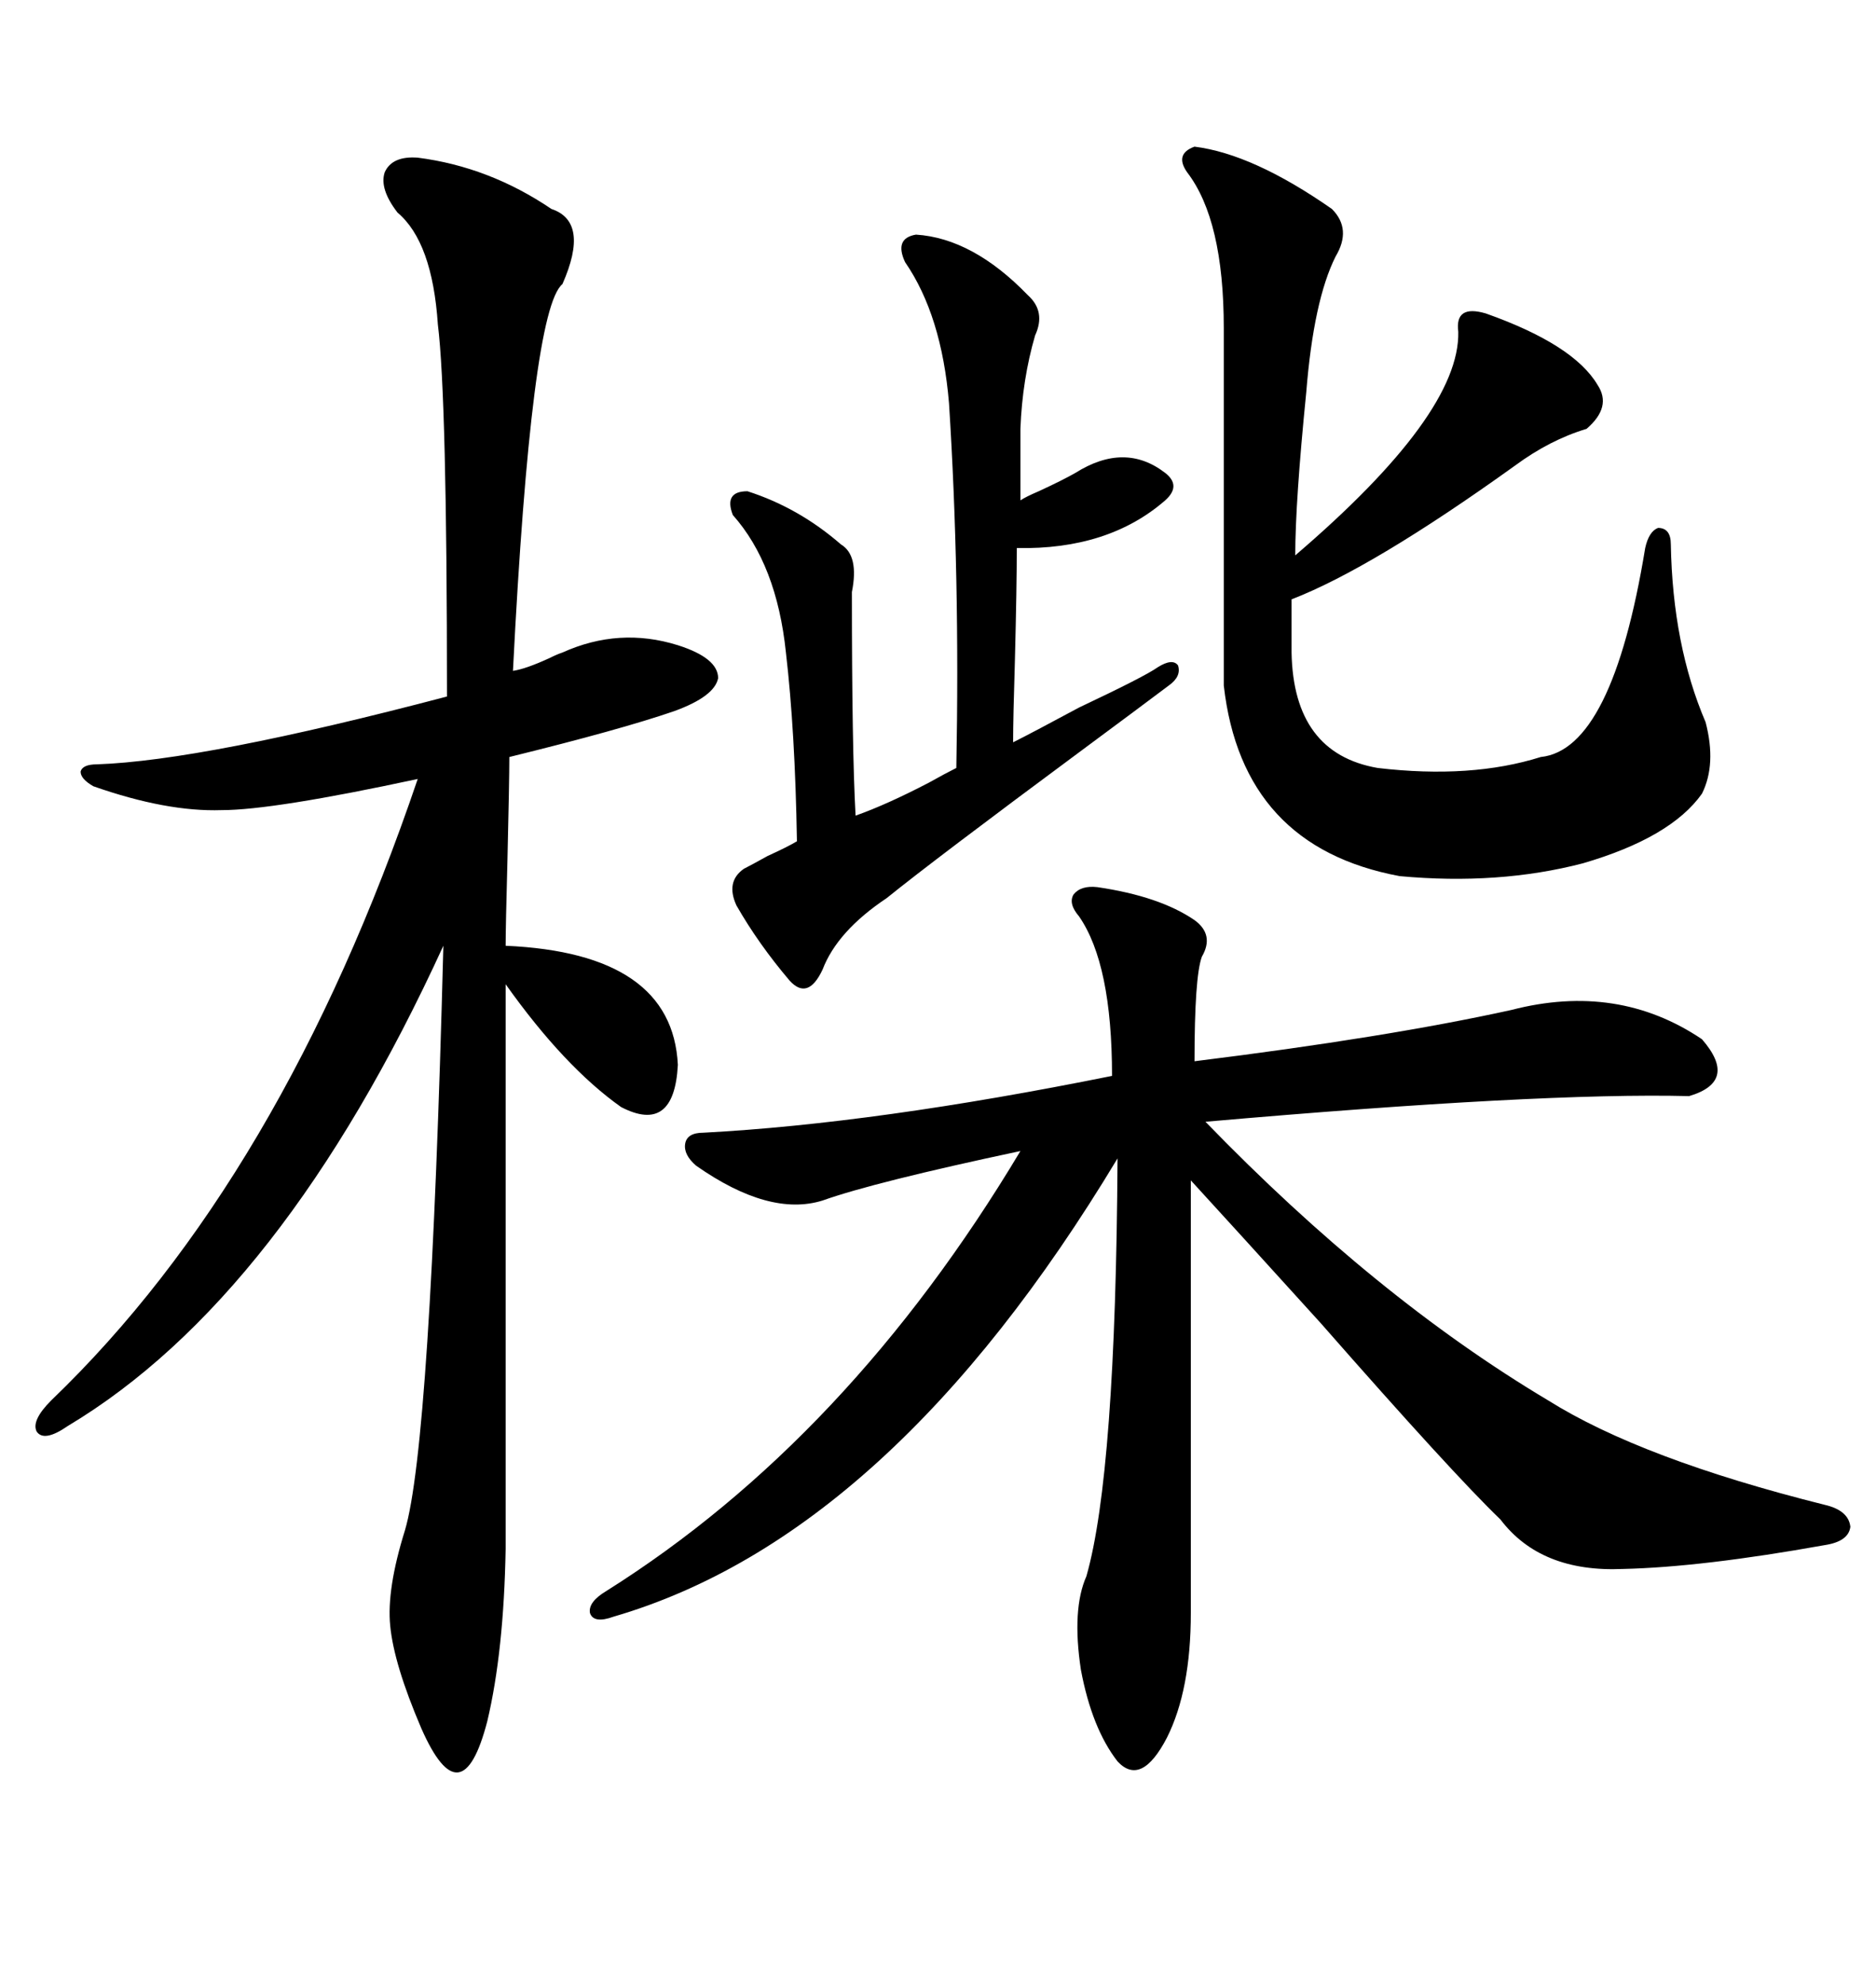 <svg xmlns="http://www.w3.org/2000/svg" xmlns:xlink="http://www.w3.org/1999/xlink" width="300" height="317.285"><path d="M175.49 141.80L175.49 141.80Q185.45 143.26 191.02 147.07L191.02 147.07Q194.24 149.41 192.19 152.93L192.19 152.93Q191.02 156.15 191.02 169.63L191.02 169.63Q221.78 165.82 241.70 161.43L241.70 161.43Q258.69 157.03 272.17 166.11L272.17 166.11Q278.03 172.85 270.12 175.20L270.12 175.20Q246.39 174.61 192.77 179.30L192.77 179.30Q220.02 207.42 247.56 223.83L247.56 223.83Q262.50 233.20 291.80 240.53L291.80 240.53Q295.61 241.41 295.90 244.04L295.90 244.04Q295.61 246.39 291.80 246.97L291.80 246.97Q272.17 250.49 259.57 250.78L259.57 250.78Q246.39 251.37 239.94 242.87L239.94 242.87Q232.32 235.55 211.23 211.52L211.23 211.52Q196.88 195.70 190.43 188.67L190.43 188.67L190.43 257.81Q190.43 270.12 186.62 277.73L186.62 277.73Q182.52 285.64 178.71 281.54L178.71 281.54Q174.61 276.27 172.85 266.89L172.85 266.89Q171.39 257.23 173.73 251.95L173.73 251.95Q178.42 235.55 178.71 185.16L178.71 185.16Q142.38 245.51 98.14 258.40L98.14 258.40Q94.92 259.57 94.34 257.81L94.34 257.81Q94.04 256.05 96.97 254.30L96.97 254.30Q135.64 229.98 163.18 183.98L163.18 183.98Q139.75 188.96 131.54 191.89L131.54 191.89Q123.05 194.53 111.33 186.33L111.33 186.33Q109.28 184.57 109.57 182.81L109.57 182.81Q109.86 181.05 112.50 181.05L112.50 181.05Q140.04 179.59 177.83 171.97L177.83 171.97Q177.83 154.10 172.56 146.48L172.56 146.48Q170.80 144.43 171.68 142.97L171.68 142.97Q172.85 141.50 175.49 141.80ZM66.80 25.20L66.80 25.20Q78.22 26.66 88.18 33.40L88.18 33.40Q94.34 35.45 89.94 45.41L89.94 45.41Q84.96 49.51 82.03 107.23L82.03 107.23Q84.08 106.93 87.89 105.18L87.89 105.18Q89.06 104.59 89.94 104.30L89.94 104.30Q99.02 100.20 108.40 103.13L108.40 103.13Q114.84 105.18 114.84 108.40L114.84 108.40Q114.26 111.33 107.81 113.67L107.81 113.67Q99.32 116.60 81.45 121.00L81.45 121.00Q81.45 124.80 81.15 137.40L81.15 137.40Q80.86 148.24 80.86 151.17L80.86 151.17Q107.52 152.34 108.40 170.21L108.40 170.21Q107.81 181.35 99.32 176.95L99.32 176.95Q90.23 170.51 80.86 157.32L80.86 157.32L80.86 247.56Q80.57 263.96 77.93 275.10L77.93 275.10Q75.88 283.01 73.24 283.30L73.24 283.30Q70.61 283.59 67.38 276.27L67.38 276.27Q62.99 266.02 62.40 259.86L62.40 259.86Q61.82 254.00 64.75 244.63L64.75 244.63Q68.85 230.86 70.90 151.17L70.90 151.17Q45.12 207.42 10.84 227.93L10.84 227.93Q7.03 230.57 5.86 228.81L5.86 228.81Q4.98 227.05 8.20 223.83L8.20 223.83Q45.12 188.38 66.80 124.51L66.80 124.51Q43.65 129.49 35.45 129.49L35.45 129.49Q26.66 129.79 14.94 125.68L14.94 125.68Q12.89 124.51 12.89 123.34L12.89 123.34Q13.18 122.17 15.53 122.17L15.53 122.17Q32.52 121.58 71.48 111.33L71.48 111.33Q71.48 63.57 70.02 51.86L70.02 51.86Q69.14 38.67 63.57 33.98L63.57 33.98Q60.64 30.18 61.52 27.54L61.52 27.54Q62.70 24.90 66.80 25.20ZM191.02 23.44L191.02 23.44Q200.39 24.61 212.99 33.40L212.99 33.40Q216.21 36.62 213.57 41.02L213.57 41.02Q210.06 48.05 208.89 62.70L208.89 62.70Q207.13 80.27 207.13 88.77L207.13 88.77Q233.50 66.21 233.20 53.03L233.20 53.03Q232.62 48.63 237.60 50.10L237.60 50.10Q251.66 55.08 255.47 61.52L255.47 61.52Q257.81 65.04 253.71 68.55L253.71 68.55Q247.85 70.31 242.29 74.41L242.29 74.41Q219.43 90.82 206.54 95.80L206.54 95.80L206.54 104.30Q206.84 120.41 220.31 122.75L220.31 122.75Q235.25 124.51 246.39 121.00L246.39 121.00Q257.81 119.82 263.09 87.60L263.09 87.60Q263.67 84.96 265.14 84.38L265.14 84.38Q267.19 84.38 267.19 87.01L267.19 87.01Q267.48 103.13 272.75 115.43L272.75 115.43Q274.51 122.17 272.17 126.86L272.17 126.86Q267.19 133.89 253.13 137.99L253.13 137.99Q239.65 141.50 223.83 140.04L223.83 140.04Q198.63 135.35 195.70 109.57L195.70 109.57L195.70 52.44Q195.70 35.16 189.84 27.54L189.84 27.54Q187.79 24.61 191.02 23.44ZM146.48 37.50L146.48 37.50Q155.57 38.09 164.36 47.17L164.36 47.17Q167.29 49.80 165.53 53.61L165.53 53.61Q163.48 60.64 163.18 68.55L163.18 68.55L163.18 79.98Q164.06 79.39 166.11 78.52L166.11 78.52Q169.92 76.76 171.97 75.59L171.97 75.59Q179.88 70.61 186.33 75.59L186.33 75.59Q188.96 77.64 186.33 79.98L186.33 79.98Q177.25 87.89 162.60 87.60L162.60 87.60Q162.60 93.75 162.30 105.47L162.30 105.47Q162.01 114.84 162.01 118.65L162.01 118.65Q164.94 117.19 172.56 113.09L172.56 113.09Q183.11 108.11 185.16 106.64L185.16 106.64Q187.50 105.18 188.38 106.35L188.38 106.35Q188.96 108.11 186.91 109.57L186.91 109.57Q182.23 113.09 173.14 119.82L173.14 119.82Q149.41 137.40 141.80 143.55L141.80 143.55Q133.89 148.83 131.54 154.98L131.54 154.98Q129.20 159.96 126.27 156.74L126.27 156.74Q121.29 150.88 117.77 144.73L117.77 144.73Q116.02 140.92 118.95 138.87L118.95 138.87Q120.12 138.28 122.75 136.82L122.75 136.82Q125.98 135.35 127.44 134.47L127.44 134.47Q127.15 116.89 125.68 104.30L125.68 104.30Q124.22 90.23 117.19 82.32L117.19 82.32Q115.72 78.52 119.53 78.52L119.53 78.52Q127.73 81.15 134.47 87.01L134.47 87.01Q137.40 88.77 136.23 94.63L136.23 94.63Q136.23 119.82 136.82 130.37L136.82 130.37Q141.80 128.61 148.54 125.10L148.54 125.10Q151.17 123.63 152.93 122.75L152.93 122.75Q153.52 91.99 151.76 64.45L151.76 64.45Q150.59 50.39 144.73 41.89L144.73 41.89Q142.97 38.09 146.48 37.50Z"/></svg>
